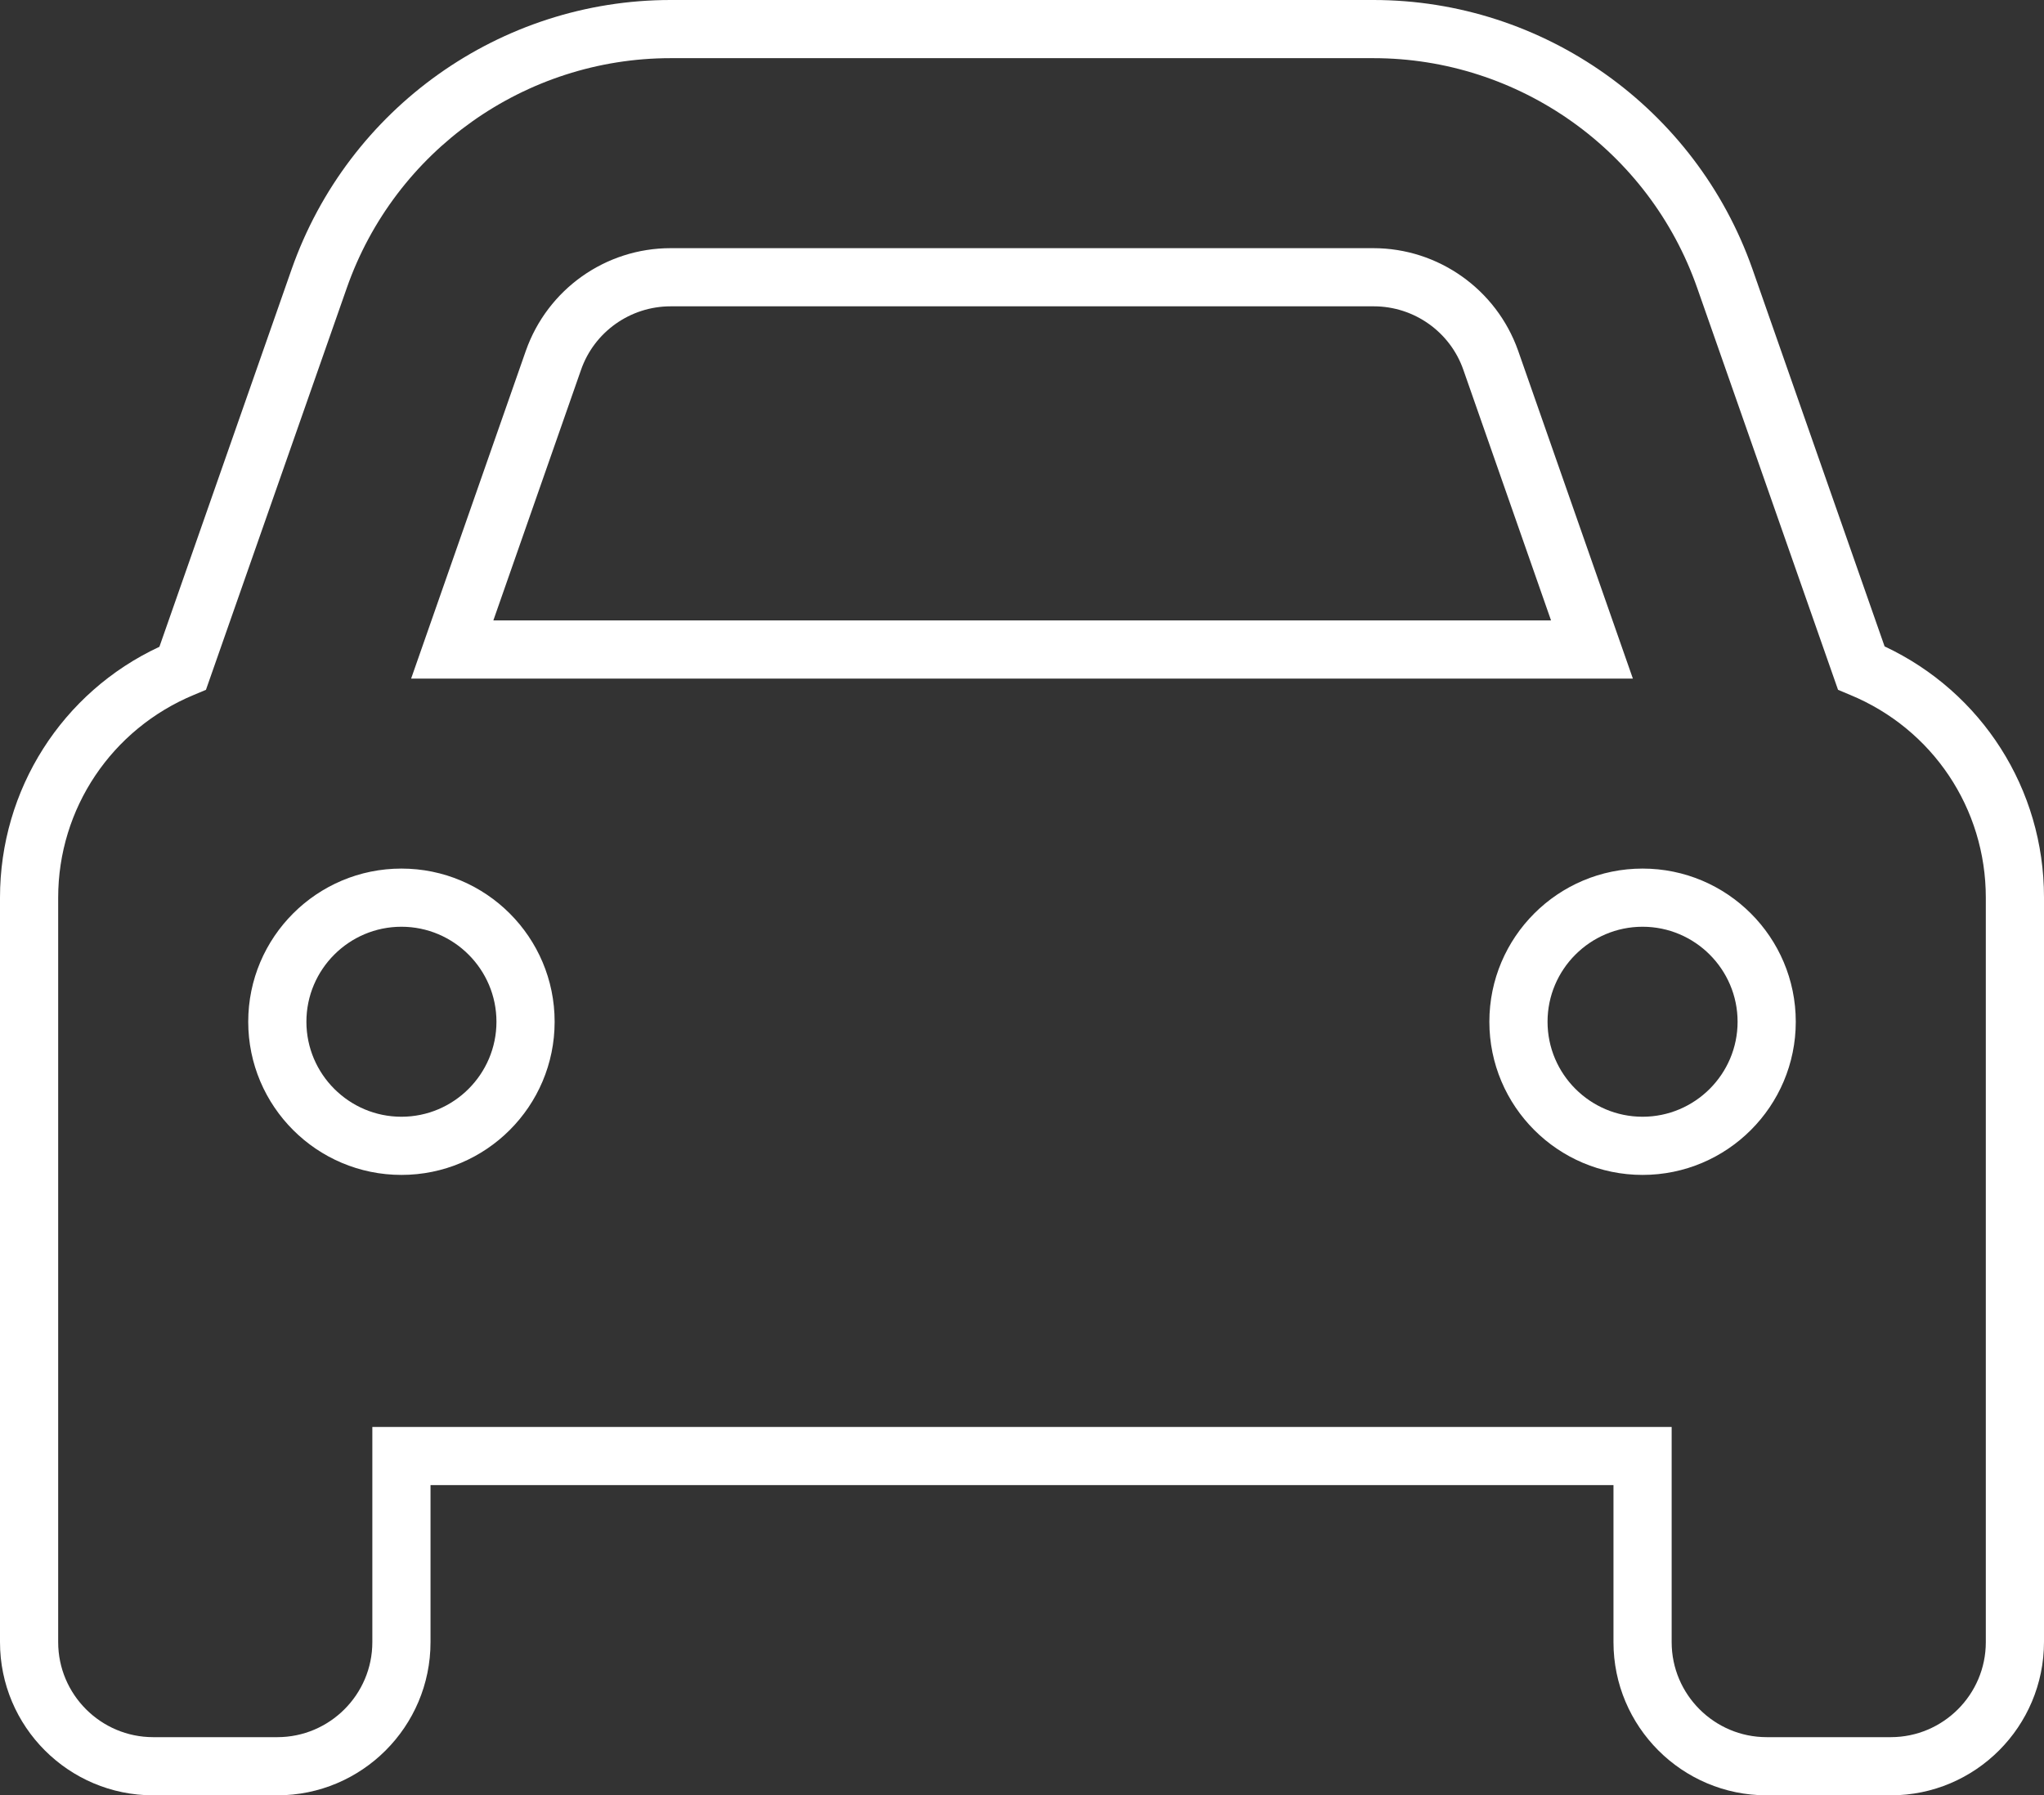 <?xml version="1.0" encoding="UTF-8"?>
<!-- Generator: Adobe Illustrator 28.0.0, SVG Export Plug-In . SVG Version: 6.00 Build 0)  -->
<svg xmlns="http://www.w3.org/2000/svg" xmlns:xlink="http://www.w3.org/1999/xlink" version="1.1" id="Layer_1" x="0px" y="0px" viewBox="0 0 527 463" style="enable-background:new 0 0 527 463;" xml:space="preserve">
<rect x="0" y="0" width="527" height="463" fill="#333333" stroke="none"/>
<style type="text/css">
	.st0{fill:#FFFFFF;}
</style>
<g>
	<path class="st0" d="M487.5,463h-32c-21.8,0-39.5-17.7-39.5-39.5V383H111v40.5c0,21.8-17.7,39.5-39.5,39.5h-32   C17.7,463,0,445.3,0,423.5v-192c0-27.9,16-53,41.1-64.7l34.1-97.4C89.8,27.9,129,0,172.9,0h181.2c43.9,0,83.1,27.9,97.7,69.3   l34.1,97.4c25.1,11.8,41.1,36.8,41.1,64.7v192C527,445.3,509.3,463,487.5,463z M96,368h335v55.5c0,13.5,11,24.5,24.5,24.5h32   c13.5,0,24.5-11,24.5-24.5v-192c0-23-13.7-43.5-35-52.3l-3.1-1.3L437.6,74.3c-12.4-35.5-46-59.3-83.5-59.3H172.9   c-37.5,0-71.1,23.8-83.5,59.3L53.1,177.9l-3.1,1.3c-21.2,8.8-35,29.3-35,52.3v192C15,437,26,448,39.5,448h32   C85,448,96,437,96,423.5V368z M423.5,303c-21.8,0-39.5-17.7-39.5-39.5s17.7-39.5,39.5-39.5s39.5,17.7,39.5,39.5   S445.3,303,423.5,303z M423.5,239c-13.5,0-24.5,11-24.5,24.5s11,24.5,24.5,24.5s24.5-11,24.5-24.5S437,239,423.5,239z M103.5,303   C81.7,303,64,285.3,64,263.5S81.7,224,103.5,224s39.5,17.7,39.5,39.5S125.3,303,103.5,303z M103.5,239C90,239,79,250,79,263.5   S90,288,103.5,288s24.5-11,24.5-24.5S117,239,103.5,239z M421,175H106l29.6-84.6c5.6-15.8,20.5-26.4,37.3-26.4h181.2   c16.7,0,31.7,10.6,37.3,26.4L421,175z M127.2,160h272.7l-22.6-64.6c-3.4-9.8-12.7-16.4-23.1-16.4H172.9c-10.4,0-19.7,6.6-23.1,16.4   L127.2,160z"></path>
</g>
</svg>
